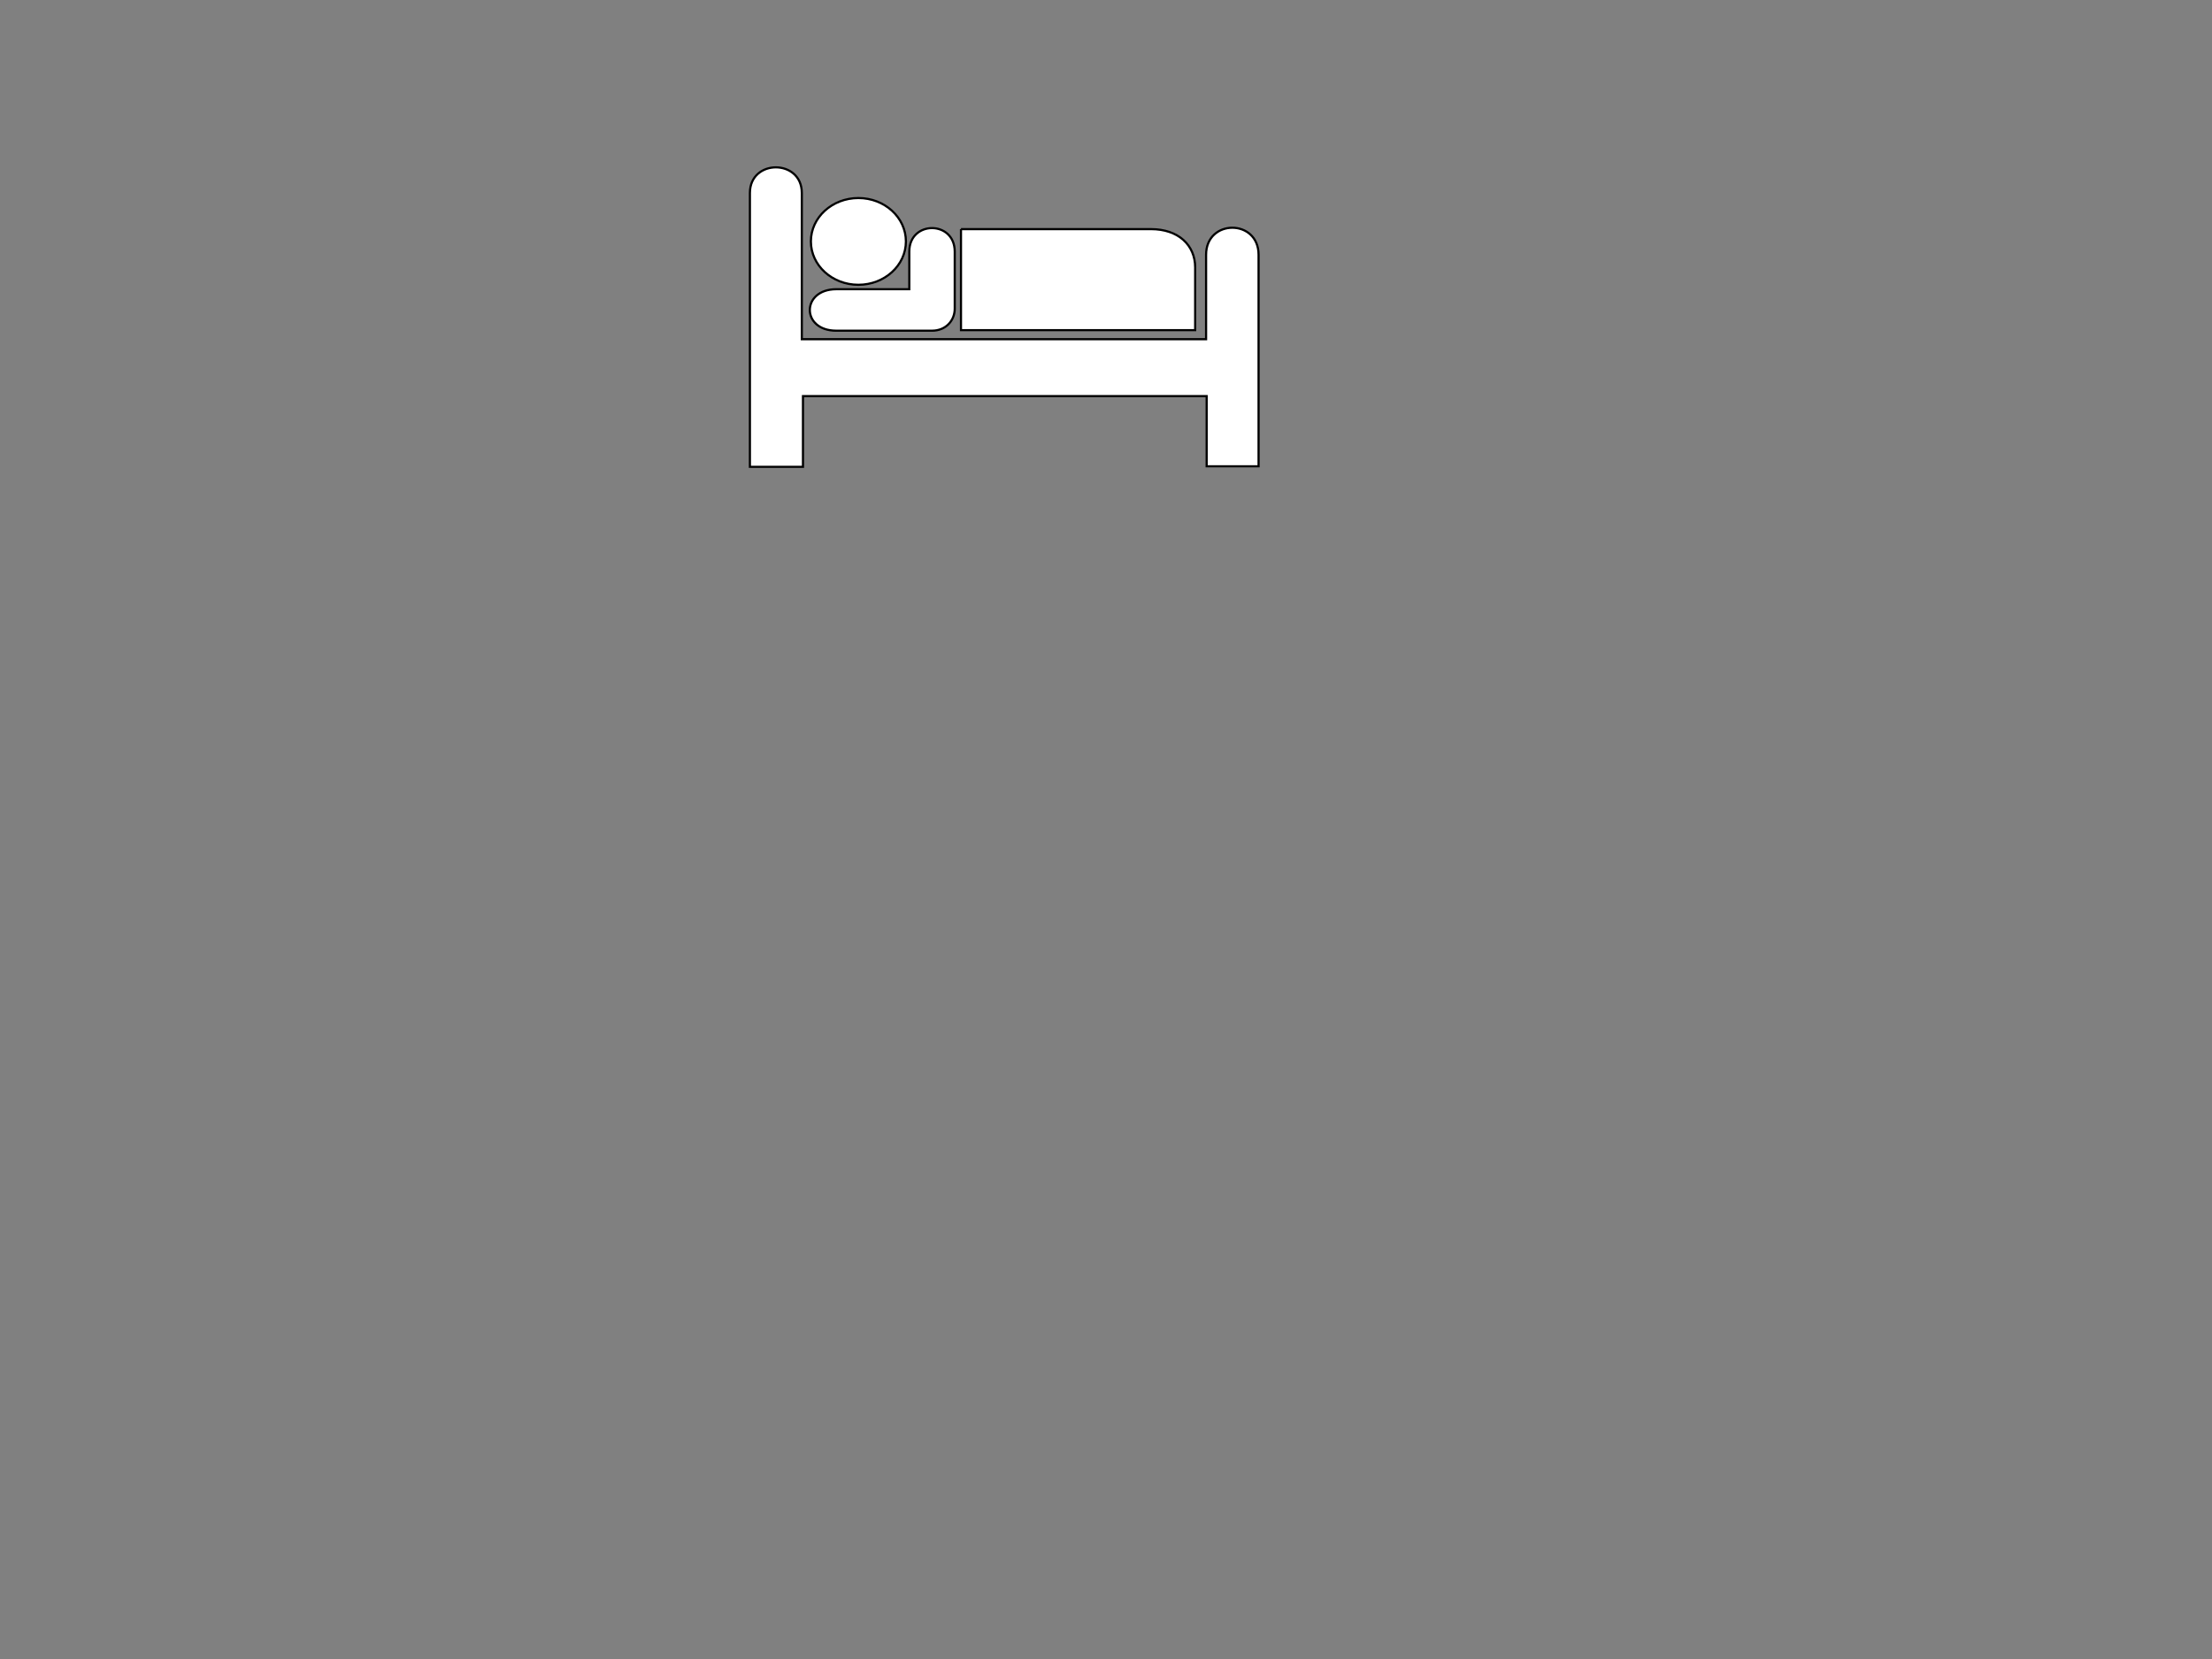 <?xml version="1.0"?>
<svg xmlns="http://www.w3.org/2000/svg" width="1024" height="768" viewBox="0 0 1024 768">
  <rect x="0" y="0" width="1024" height="768" fill="#808080" stroke="none"/>
  <path stroke="#000" d="M397.378 131.835c12.148 0 21.994-8.988 21.994-20.076 0-11.09-9.846-20.08-21.994-20.08-12.145 0-21.993 8.99-21.993 20.08 0 11.088 9.848 20.076 21.993 20.076zM444.869 106.065h87.912c12.897 0 20.495 7.579 20.495 17.724v29.05H444.869v-46.774z" fill="#fff"/>
  <path stroke="#000" d="M420.94 116.46v17.422h-33.8c-16.319.054-16.345 19.203 0 19.203h44.312c6.47 0 10.522-4.768 10.522-10.162V116.46c0-14.497-21.034-14.497-21.034 0z" fill="#fff"/>
  <path stroke="#000" d="M371.186 89.325c0-15.81-24.028-15.81-24.028 0v126.781h24.561v-32.742H558.6v32.496h24.028v-97.921c0-16.685-24.294-16.685-24.294 0v39.084H371.186V89.325z" fill="#fff"/>
</svg>
